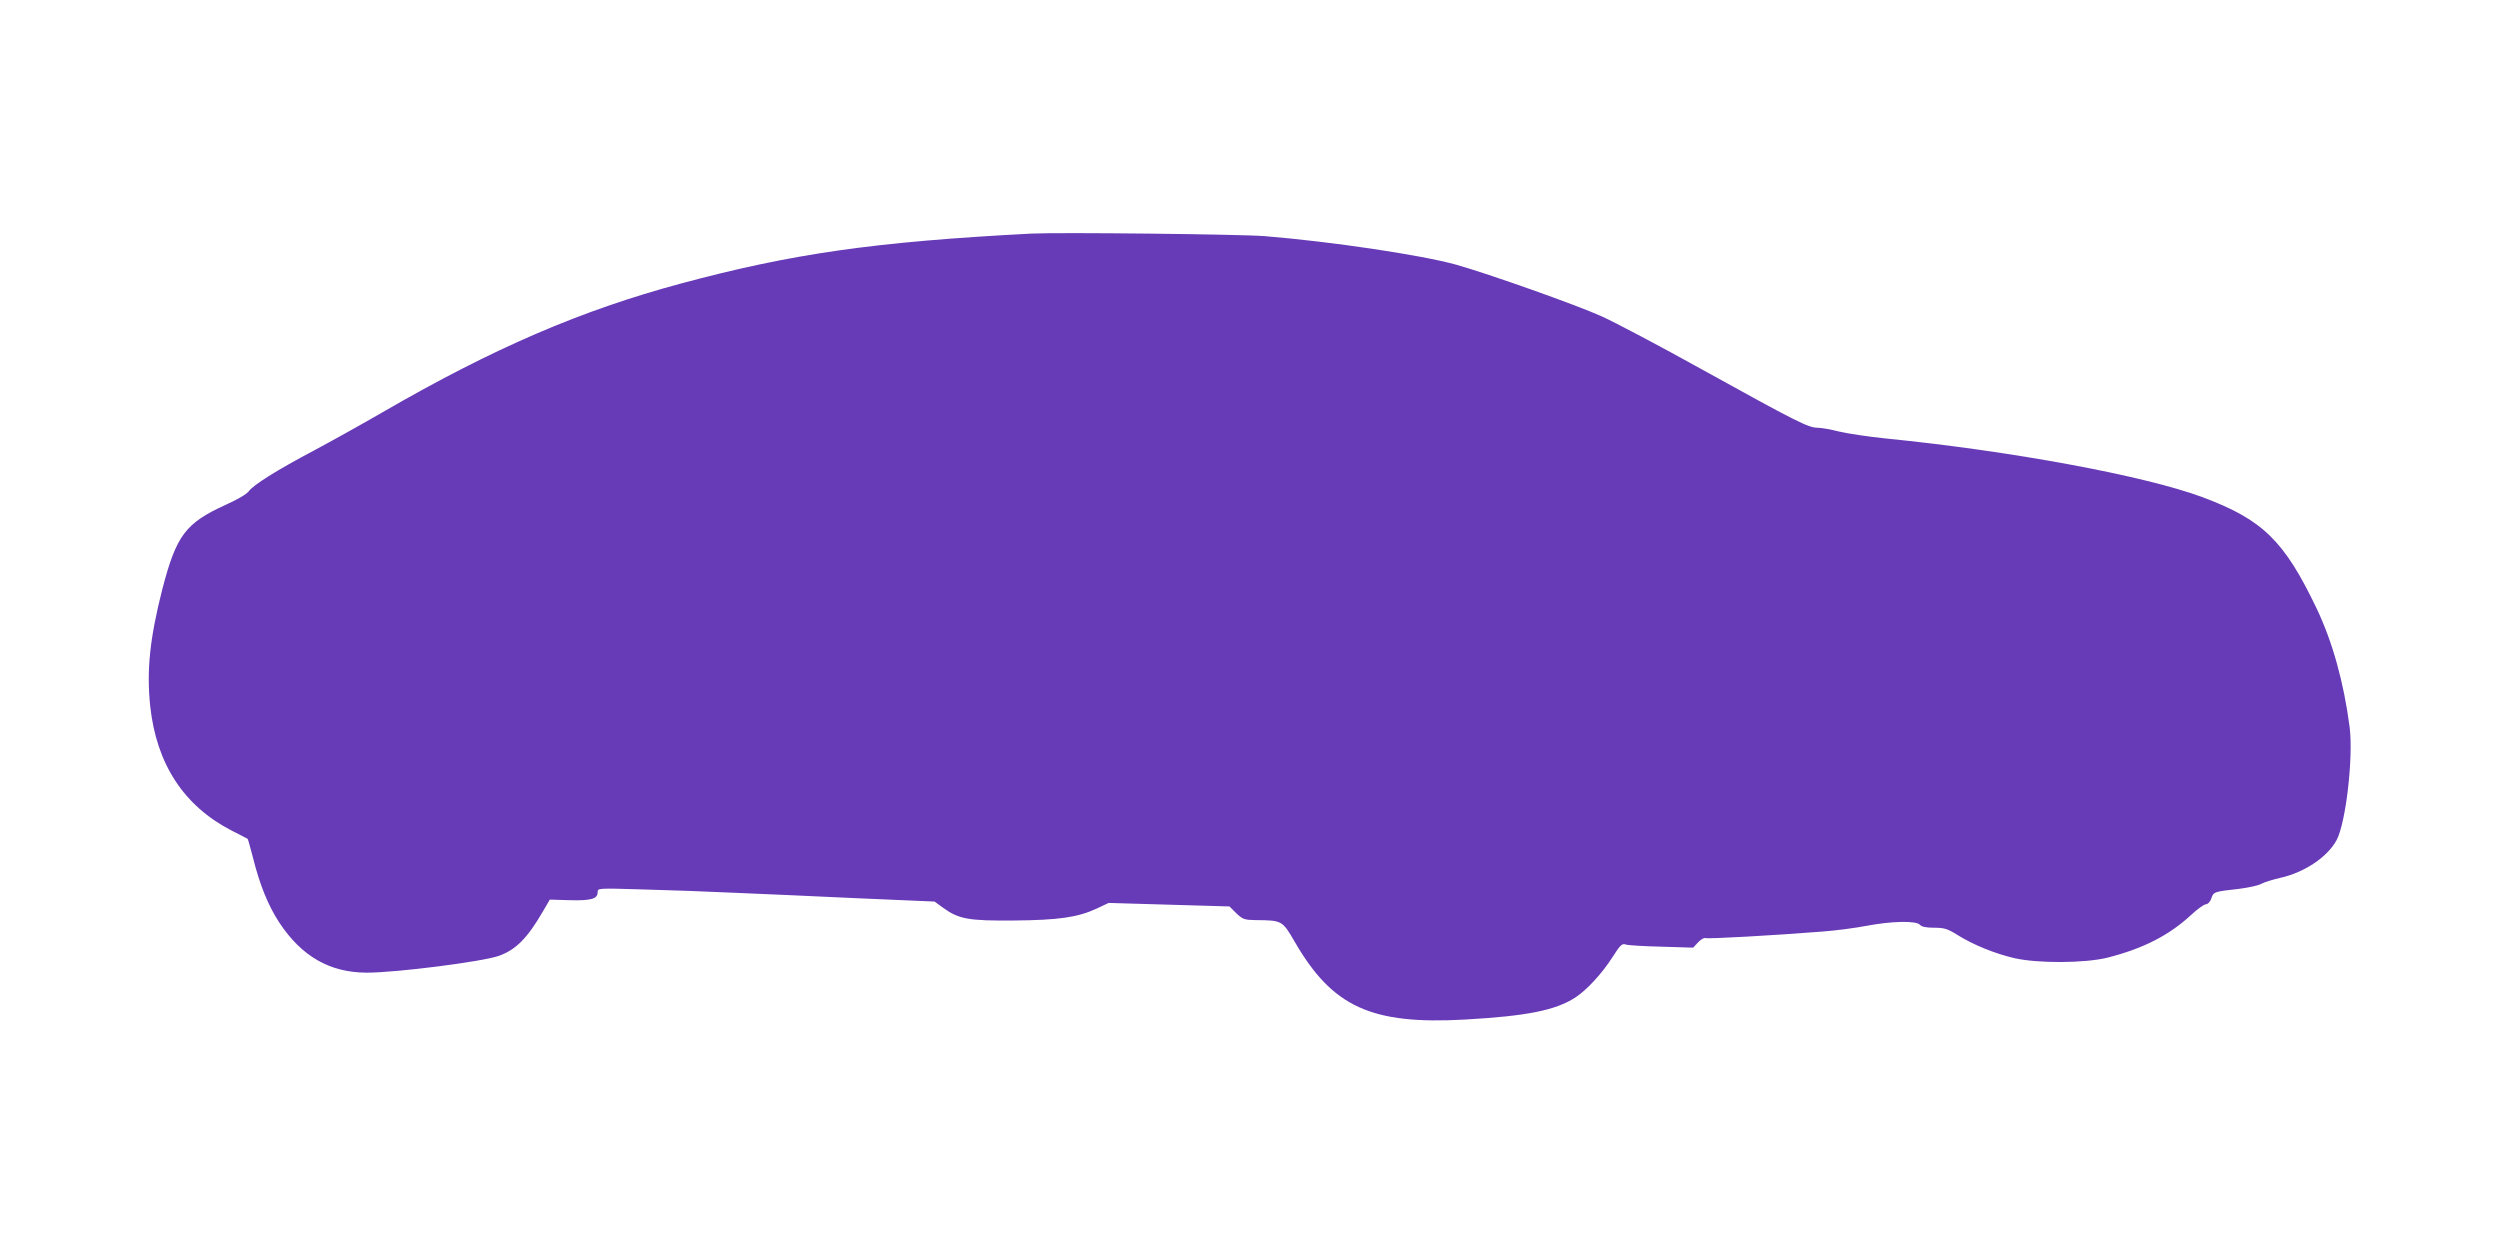 <?xml version="1.0" standalone="no"?>
<!DOCTYPE svg PUBLIC "-//W3C//DTD SVG 20010904//EN"
 "http://www.w3.org/TR/2001/REC-SVG-20010904/DTD/svg10.dtd">
<svg version="1.0" xmlns="http://www.w3.org/2000/svg"
 width="1280pt" height="640pt" viewBox="0 0 1280 640"
 preserveAspectRatio="xMidYMid meet">
<g transform="translate(0,640) scale(0.1,-0.1)"
fill="#673ab7" stroke="none">
<path d="M5280 5204 c-802 -42 -1223 -102 -1795 -256 -512 -138 -958 -330
-1525 -658 -107 -62 -267 -151 -355 -198 -191 -101 -308 -175 -332 -208 -10
-14 -60 -43 -116 -68 -207 -94 -254 -156 -326 -433 -64 -252 -81 -415 -62
-598 32 -297 172 -511 416 -637 44 -22 81 -42 83 -43 2 -2 14 -46 28 -99 34
-137 78 -244 133 -328 115 -175 260 -258 450 -258 150 0 590 56 675 86 87 31
146 90 226 228 l35 60 102 -3 c110 -3 143 7 143 41 0 21 0 21 233 14 127 -3
338 -11 467 -17 129 -5 413 -18 630 -28 l395 -17 44 -32 c80 -58 130 -67 361
-65 231 2 327 16 425 61 l61 29 310 -9 309 -9 35 -35 c33 -31 41 -34 100 -35
134 -1 136 -2 199 -111 194 -335 393 -425 874 -398 315 18 461 47 563 113 57
37 136 122 189 205 41 64 50 73 69 66 11 -4 94 -9 183 -11 l162 -5 25 27 c14
15 31 25 38 22 14 -5 354 14 593 33 72 5 176 19 233 30 126 24 254 27 272 5 9
-10 31 -15 73 -15 52 0 68 -5 121 -38 80 -50 191 -95 291 -118 119 -27 360
-26 476 3 181 46 315 114 428 219 32 30 66 54 75 54 10 0 22 13 28 30 11 34
15 35 141 49 48 6 100 17 115 26 15 8 57 21 95 30 124 27 243 106 290 193 48
88 87 428 67 580 -30 230 -88 437 -169 607 -166 347 -276 454 -583 569 -295
110 -980 237 -1623 301 -88 9 -194 25 -237 35 -42 11 -93 20 -112 20 -47 0
-109 31 -591 298 -214 119 -447 242 -516 273 -126 57 -577 217 -744 264 -181
50 -638 118 -980 146 -131 10 -1051 20 -1195 13z"/>
</g>
</svg>
